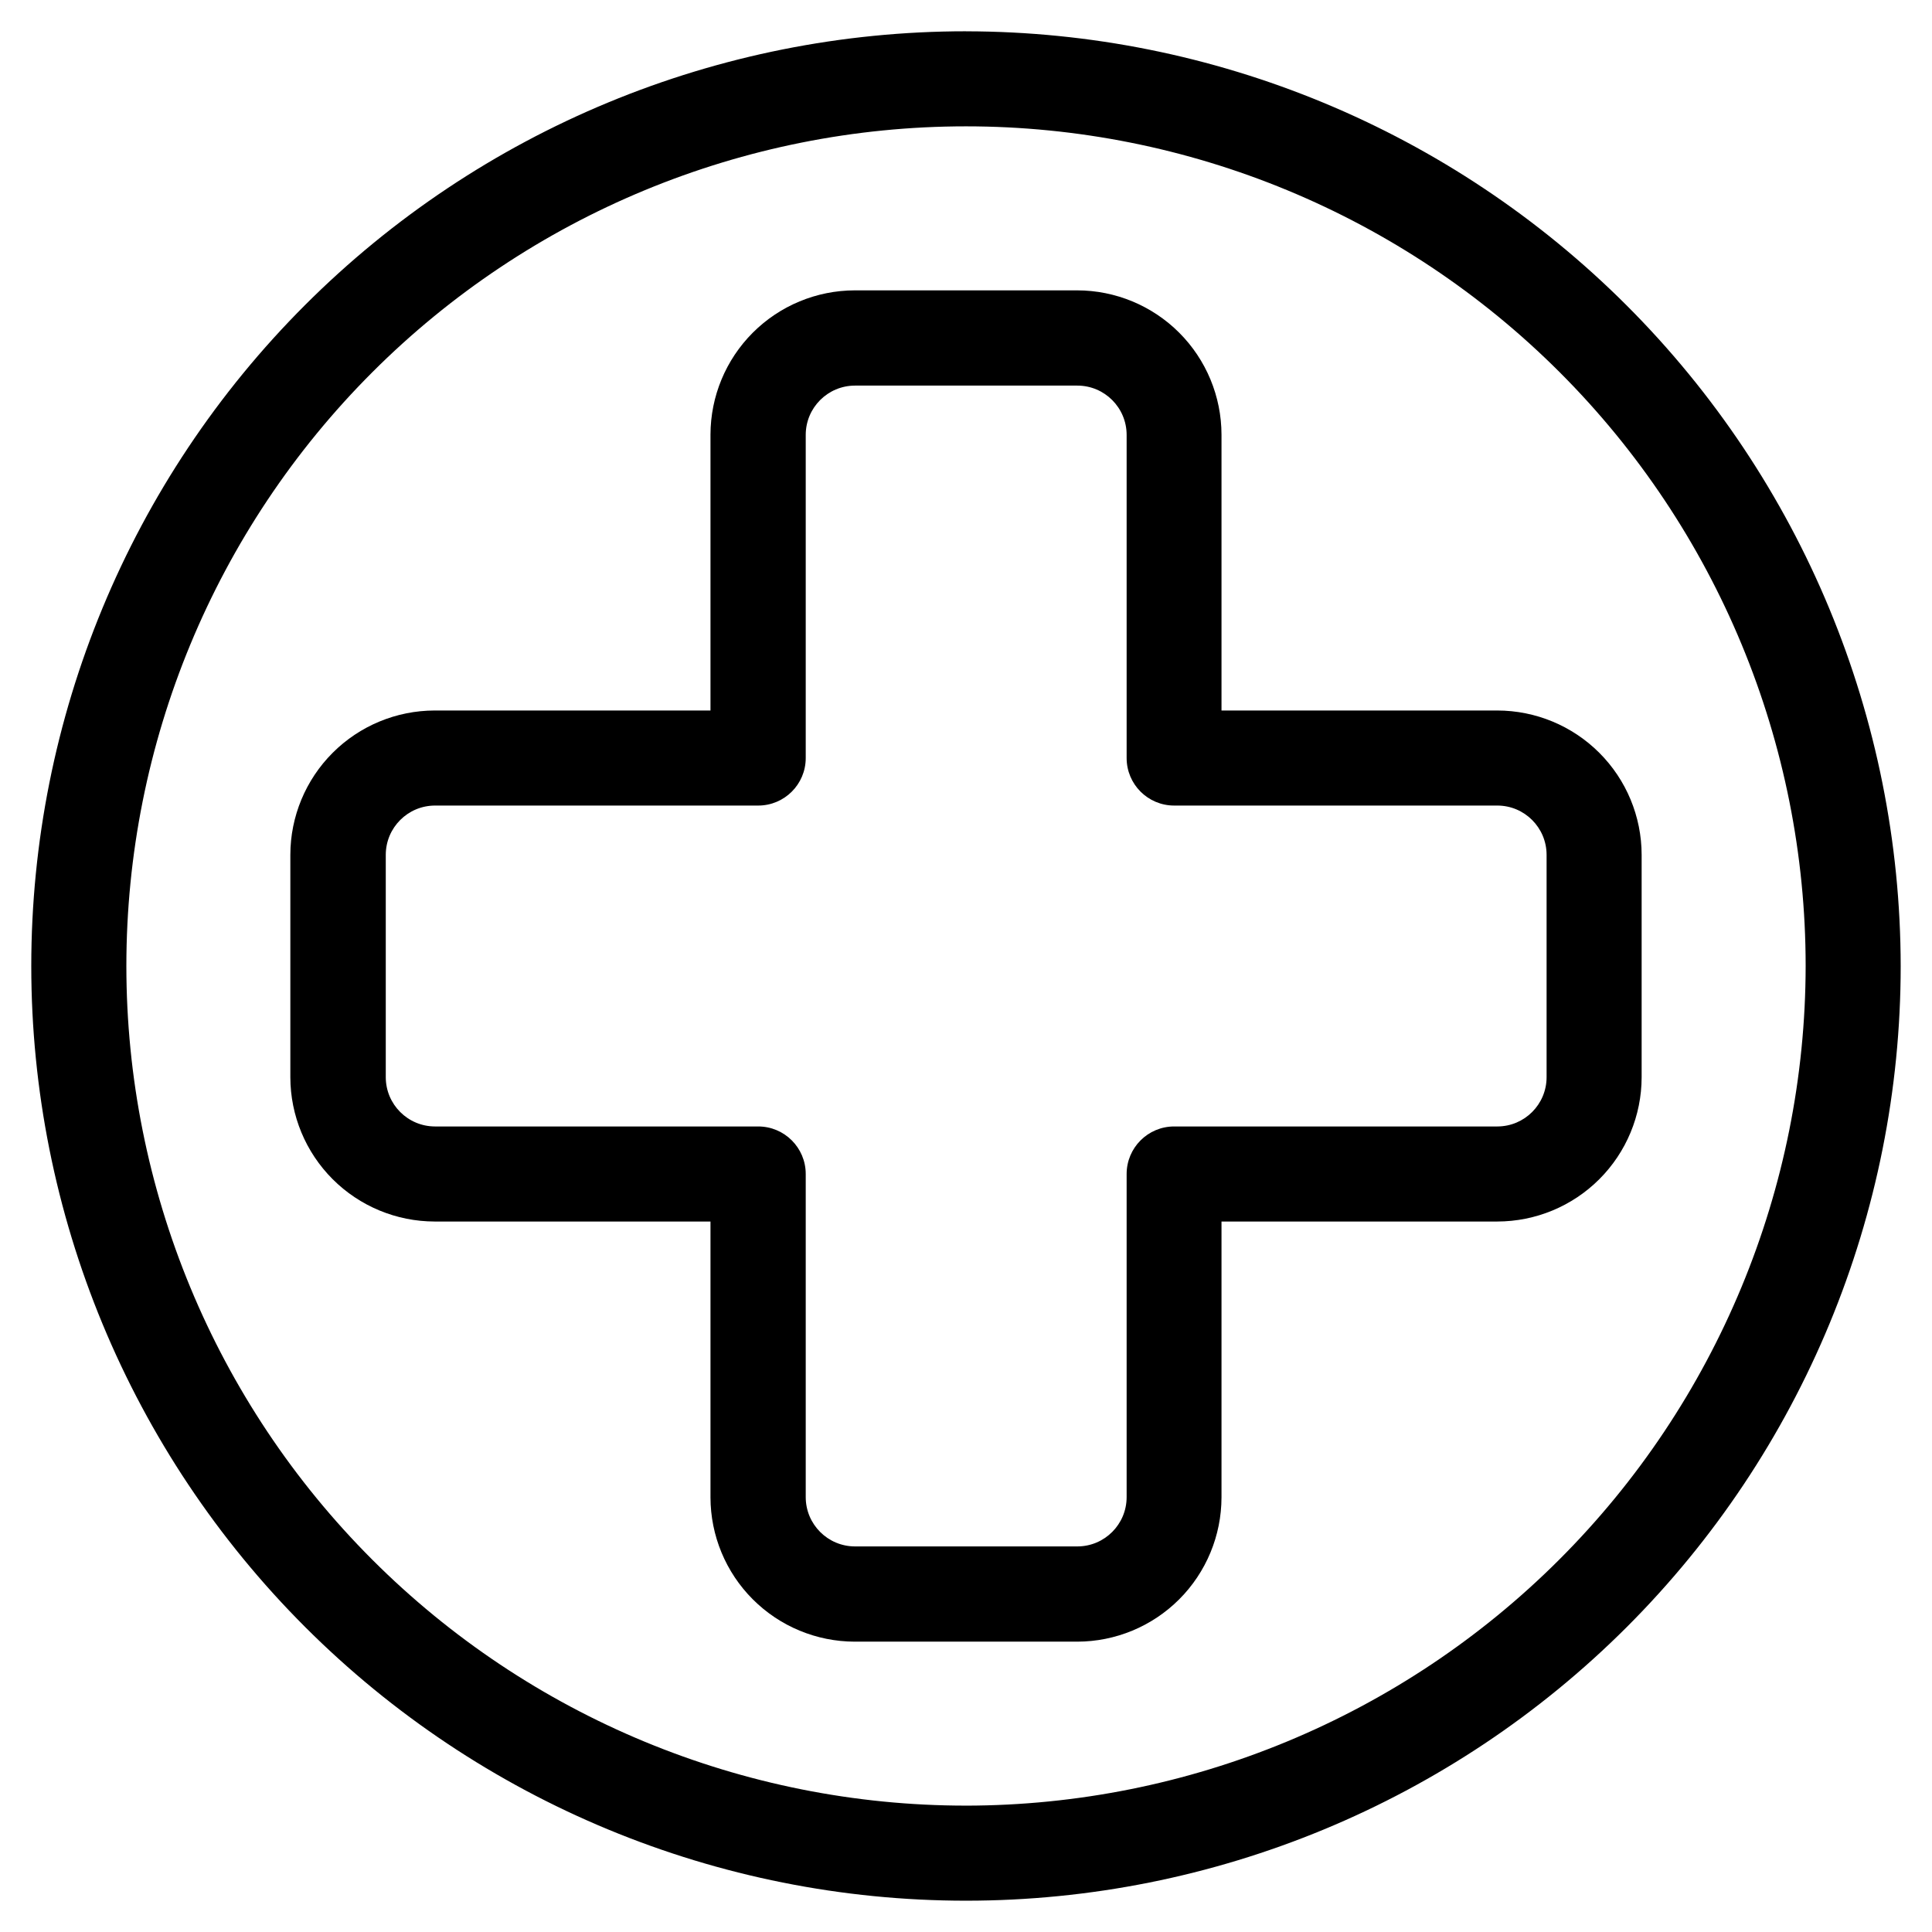 <?xml version="1.0" encoding="UTF-8"?>
<!-- Uploaded to: SVG Find, www.svgrepo.com, Generator: SVG Find Mixer Tools -->
<svg fill="#000000" width="800px" height="800px" version="1.1" viewBox="144 144 512 512" xmlns="http://www.w3.org/2000/svg">
 <g>
  <path d="m467.71 332.29v-73.102c-0.016-10.137-4.047-19.855-11.215-27.023-7.168-7.168-16.887-11.203-27.023-11.215h-58.945c-10.141 0.012-19.859 4.047-27.027 11.215-7.168 7.168-11.199 16.887-11.215 27.023v73.102h-73.102c-10.137 0.016-19.855 4.047-27.023 11.215-7.168 7.168-11.203 16.887-11.215 27.027v58.945c0.012 10.137 4.047 19.855 11.215 27.023 7.168 7.168 16.887 11.199 27.023 11.215h73.102v73.102c0.016 10.137 4.047 19.855 11.215 27.023 7.168 7.172 16.887 11.203 27.027 11.215h58.945c10.137-0.012 19.855-4.043 27.023-11.215 7.168-7.168 11.199-16.887 11.215-27.023v-73.102h73.102c10.137-0.016 19.855-4.047 27.023-11.215 7.172-7.168 11.203-16.887 11.215-27.023v-58.945c-0.012-10.141-4.043-19.859-11.215-27.027-7.168-7.168-16.887-11.199-27.023-11.215zm86.152 38.238v58.949c-0.012 7.203-5.848 13.039-13.051 13.047h-85.648c-6.953 0-12.594 5.641-12.594 12.598v85.648-0.004c-0.008 7.203-5.848 13.039-13.047 13.051h-58.949c-7.199-0.012-13.039-5.848-13.047-13.051v-85.648 0.004c0-6.957-5.641-12.598-12.594-12.598h-85.648c-7.203-0.008-13.039-5.844-13.051-13.047v-58.945c0.012-7.203 5.848-13.043 13.051-13.051h85.648c6.953 0 12.594-5.637 12.594-12.594v-85.648c0.008-7.203 5.848-13.039 13.047-13.051h58.949c7.199 0.012 13.039 5.848 13.047 13.051v85.648c0 6.957 5.641 12.594 12.594 12.594h85.648c7.203 0.008 13.039 5.848 13.051 13.051z"/>
  <path d="m400 152.29c-65.699 0-128.7 26.098-175.16 72.551s-72.551 109.46-72.551 175.16c0 65.695 26.098 128.7 72.551 175.15s109.46 72.551 175.16 72.551c65.695 0 128.7-26.098 175.15-72.551s72.551-109.46 72.551-175.15c-0.074-65.676-26.195-128.64-72.633-175.07s-109.4-72.559-175.07-72.633zm0 470.22c-59.016 0-115.61-23.445-157.34-65.176-41.73-41.73-65.172-98.328-65.172-157.34 0-59.016 23.441-115.61 65.172-157.34s98.328-65.172 157.34-65.172c59.012 0 115.61 23.441 157.34 65.172 41.73 41.73 65.176 98.328 65.176 157.34-0.066 58.992-23.531 115.55-65.25 157.27-41.715 41.719-98.273 65.184-157.27 65.25z"/>
 </g>
</svg>